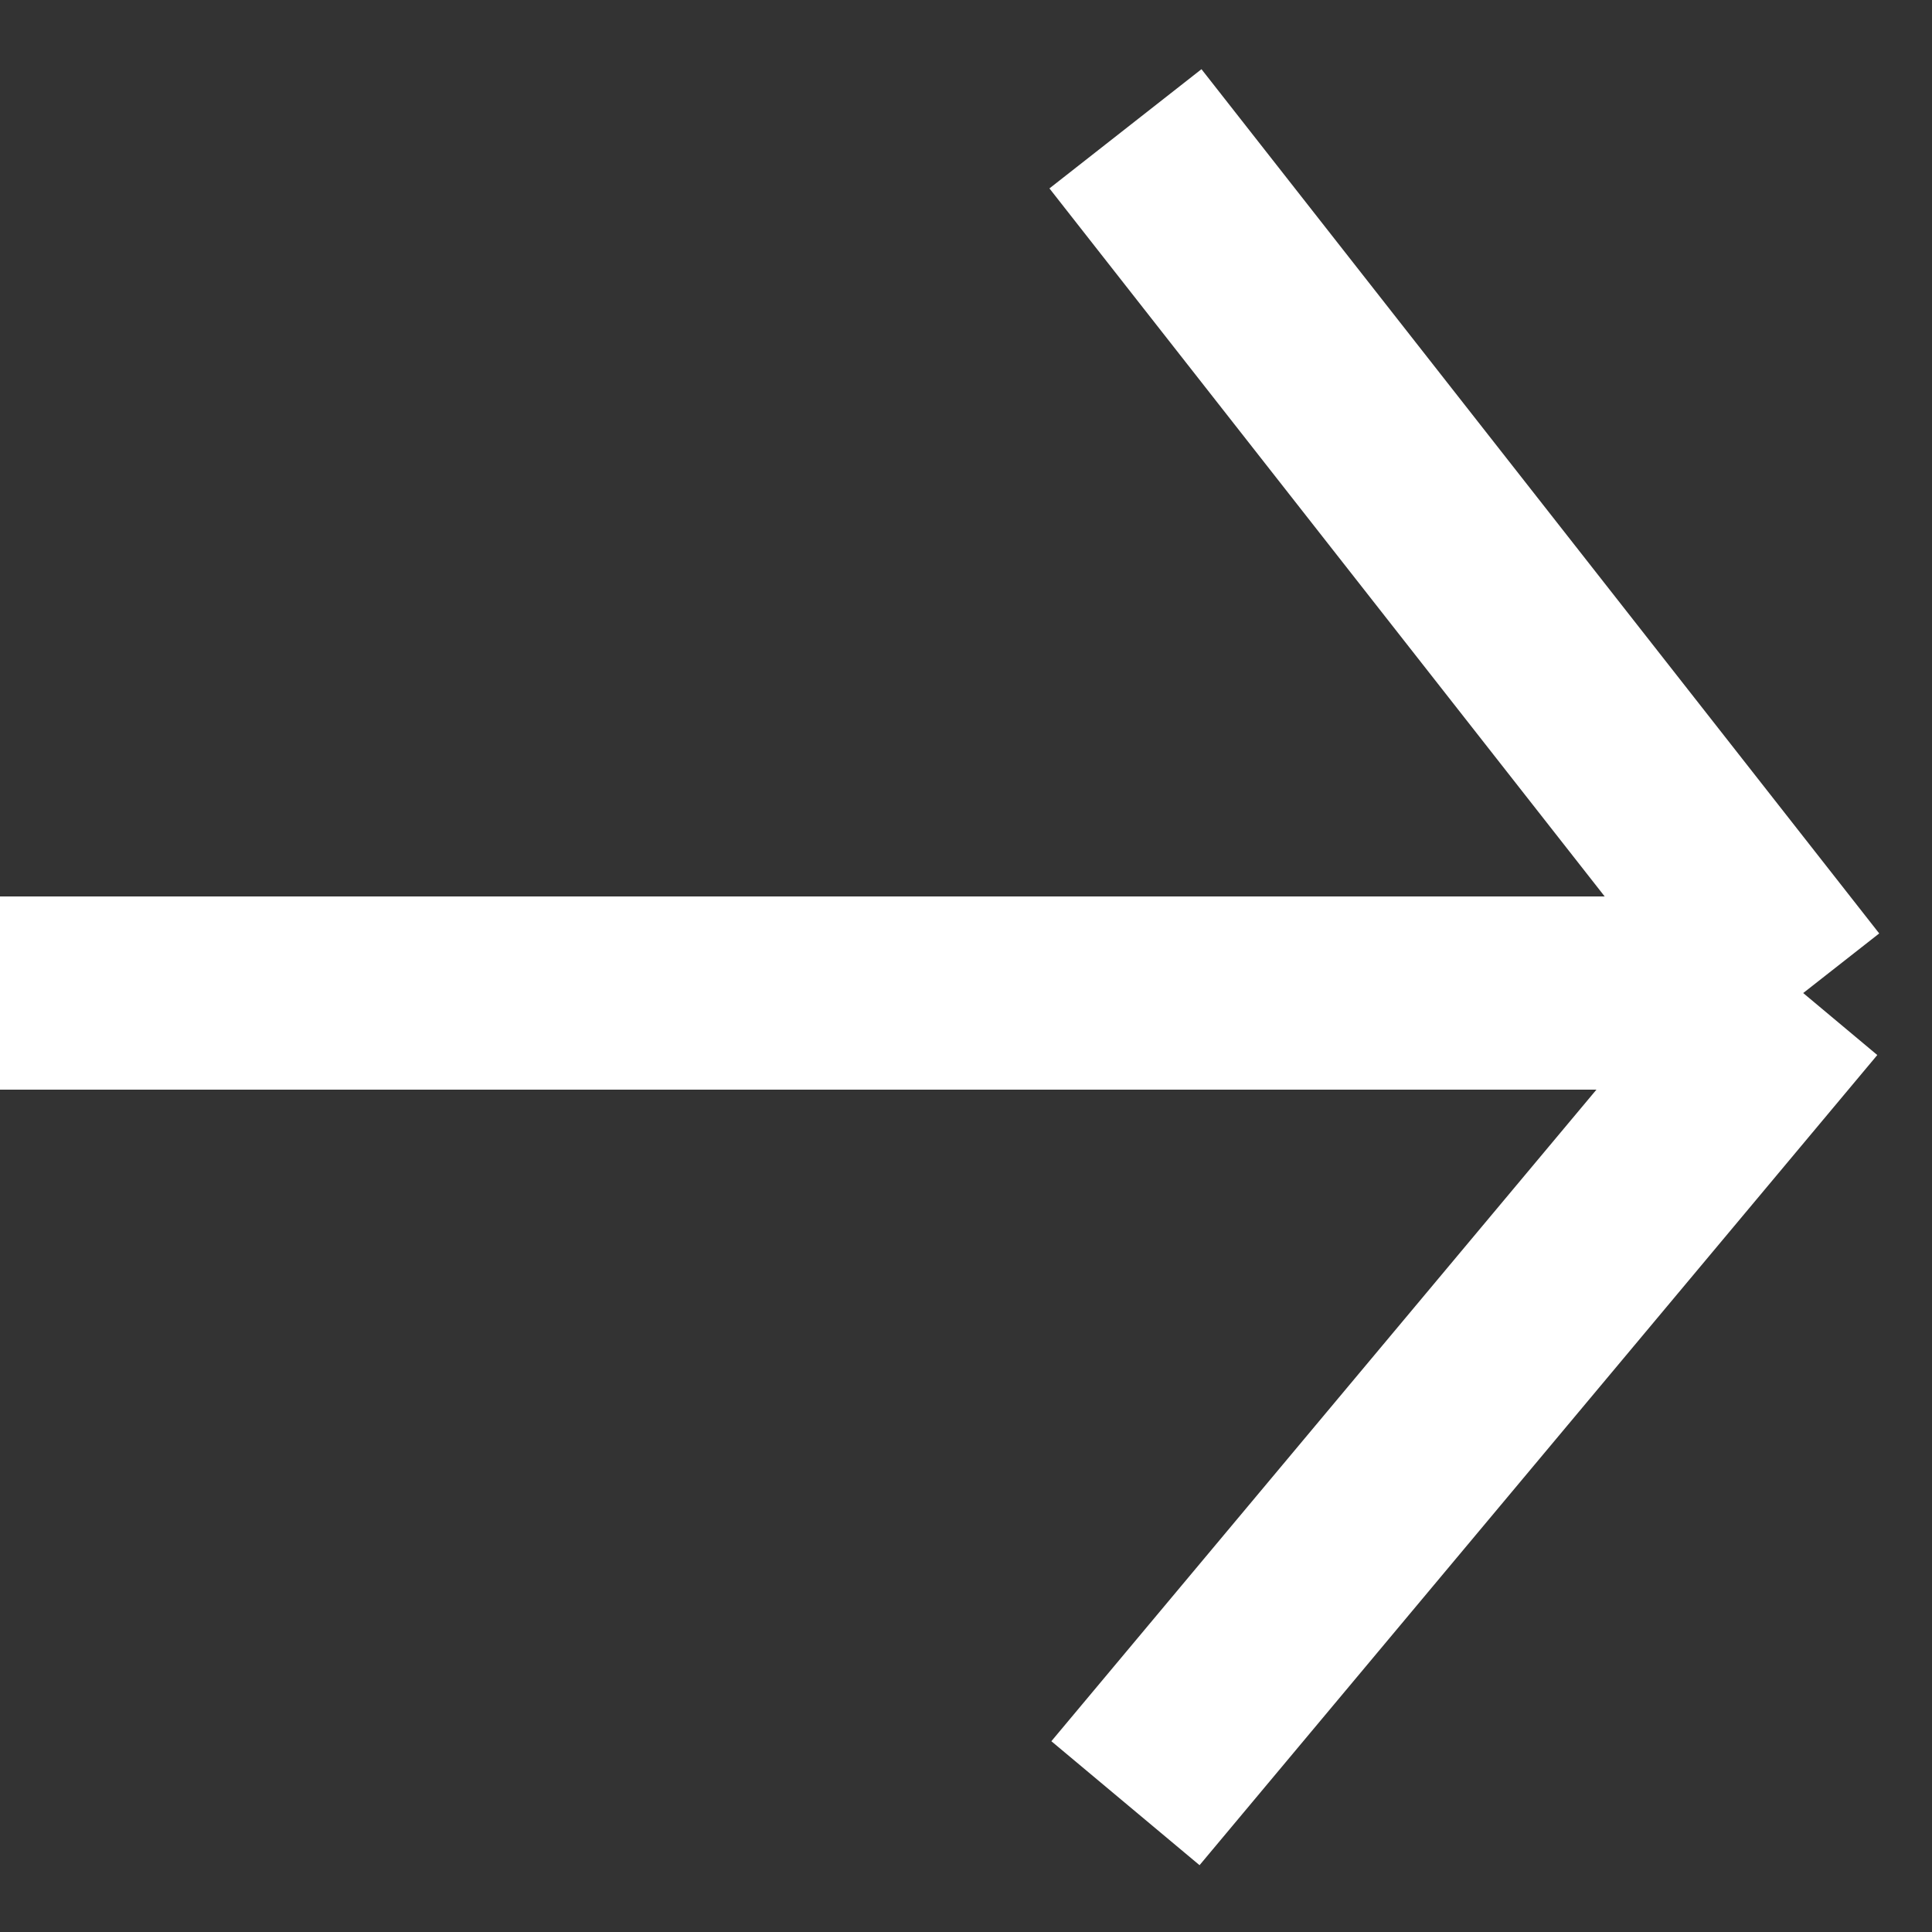 <svg width="15" height="15" viewBox="0 0 15 15" fill="none" xmlns="http://www.w3.org/2000/svg">
<rect x="0" y="0" width="15" height="15" fill="#333333" stroke="none"/>
<path d="M0 7.71H14M14 7.71L8.738 1M14 7.71L8.738 14" stroke="white" stroke-width="1.5"/>
</svg>

